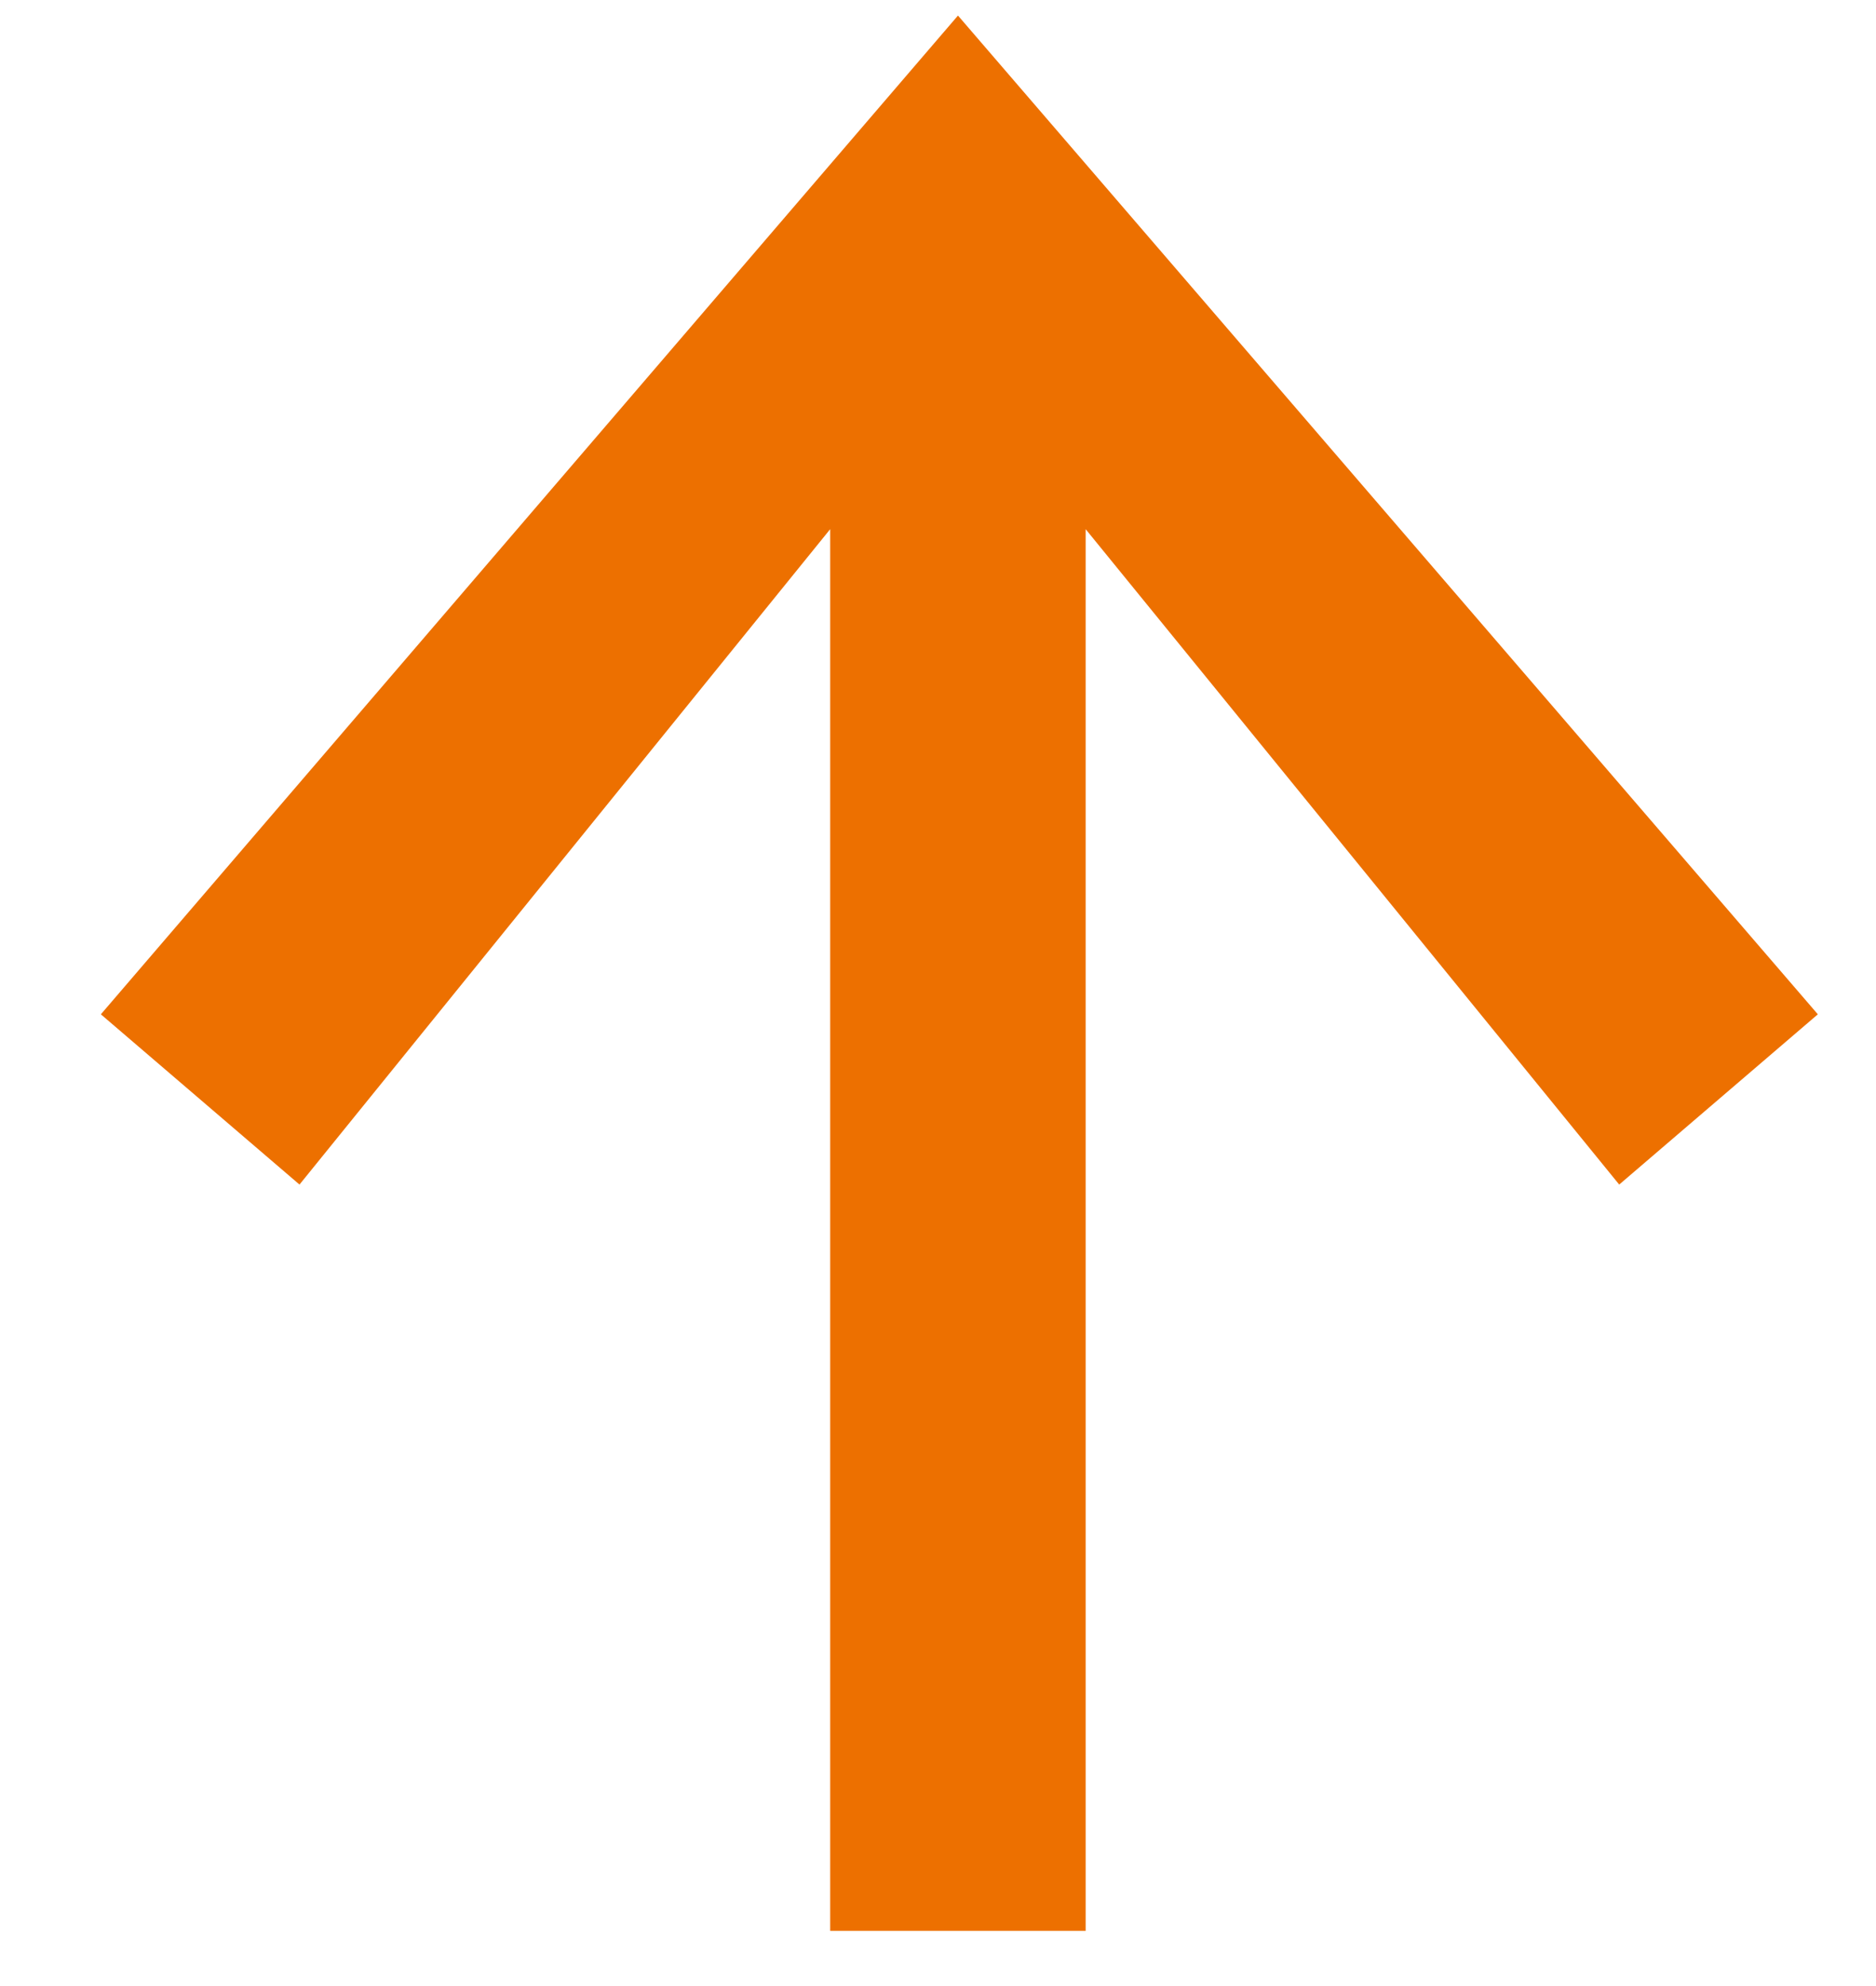 <?xml version="1.0" encoding="UTF-8"?> <svg xmlns="http://www.w3.org/2000/svg" width="17" height="18" viewBox="0 0 17 18" fill="none"><g clip-path="url(#clip0_2706_2693)"><path d="M7.523 17.5V4.796L2.714 10.736L0.914 9.193L8.681 0.141L16.473 9.193L14.673 10.736L9.838 4.796V17.5H7.523Z" fill="#ED7000"></path></g><defs><clipPath id="clip0_2706_2693"><rect width="17" height="18" fill="white"></rect></clipPath></defs></svg> 